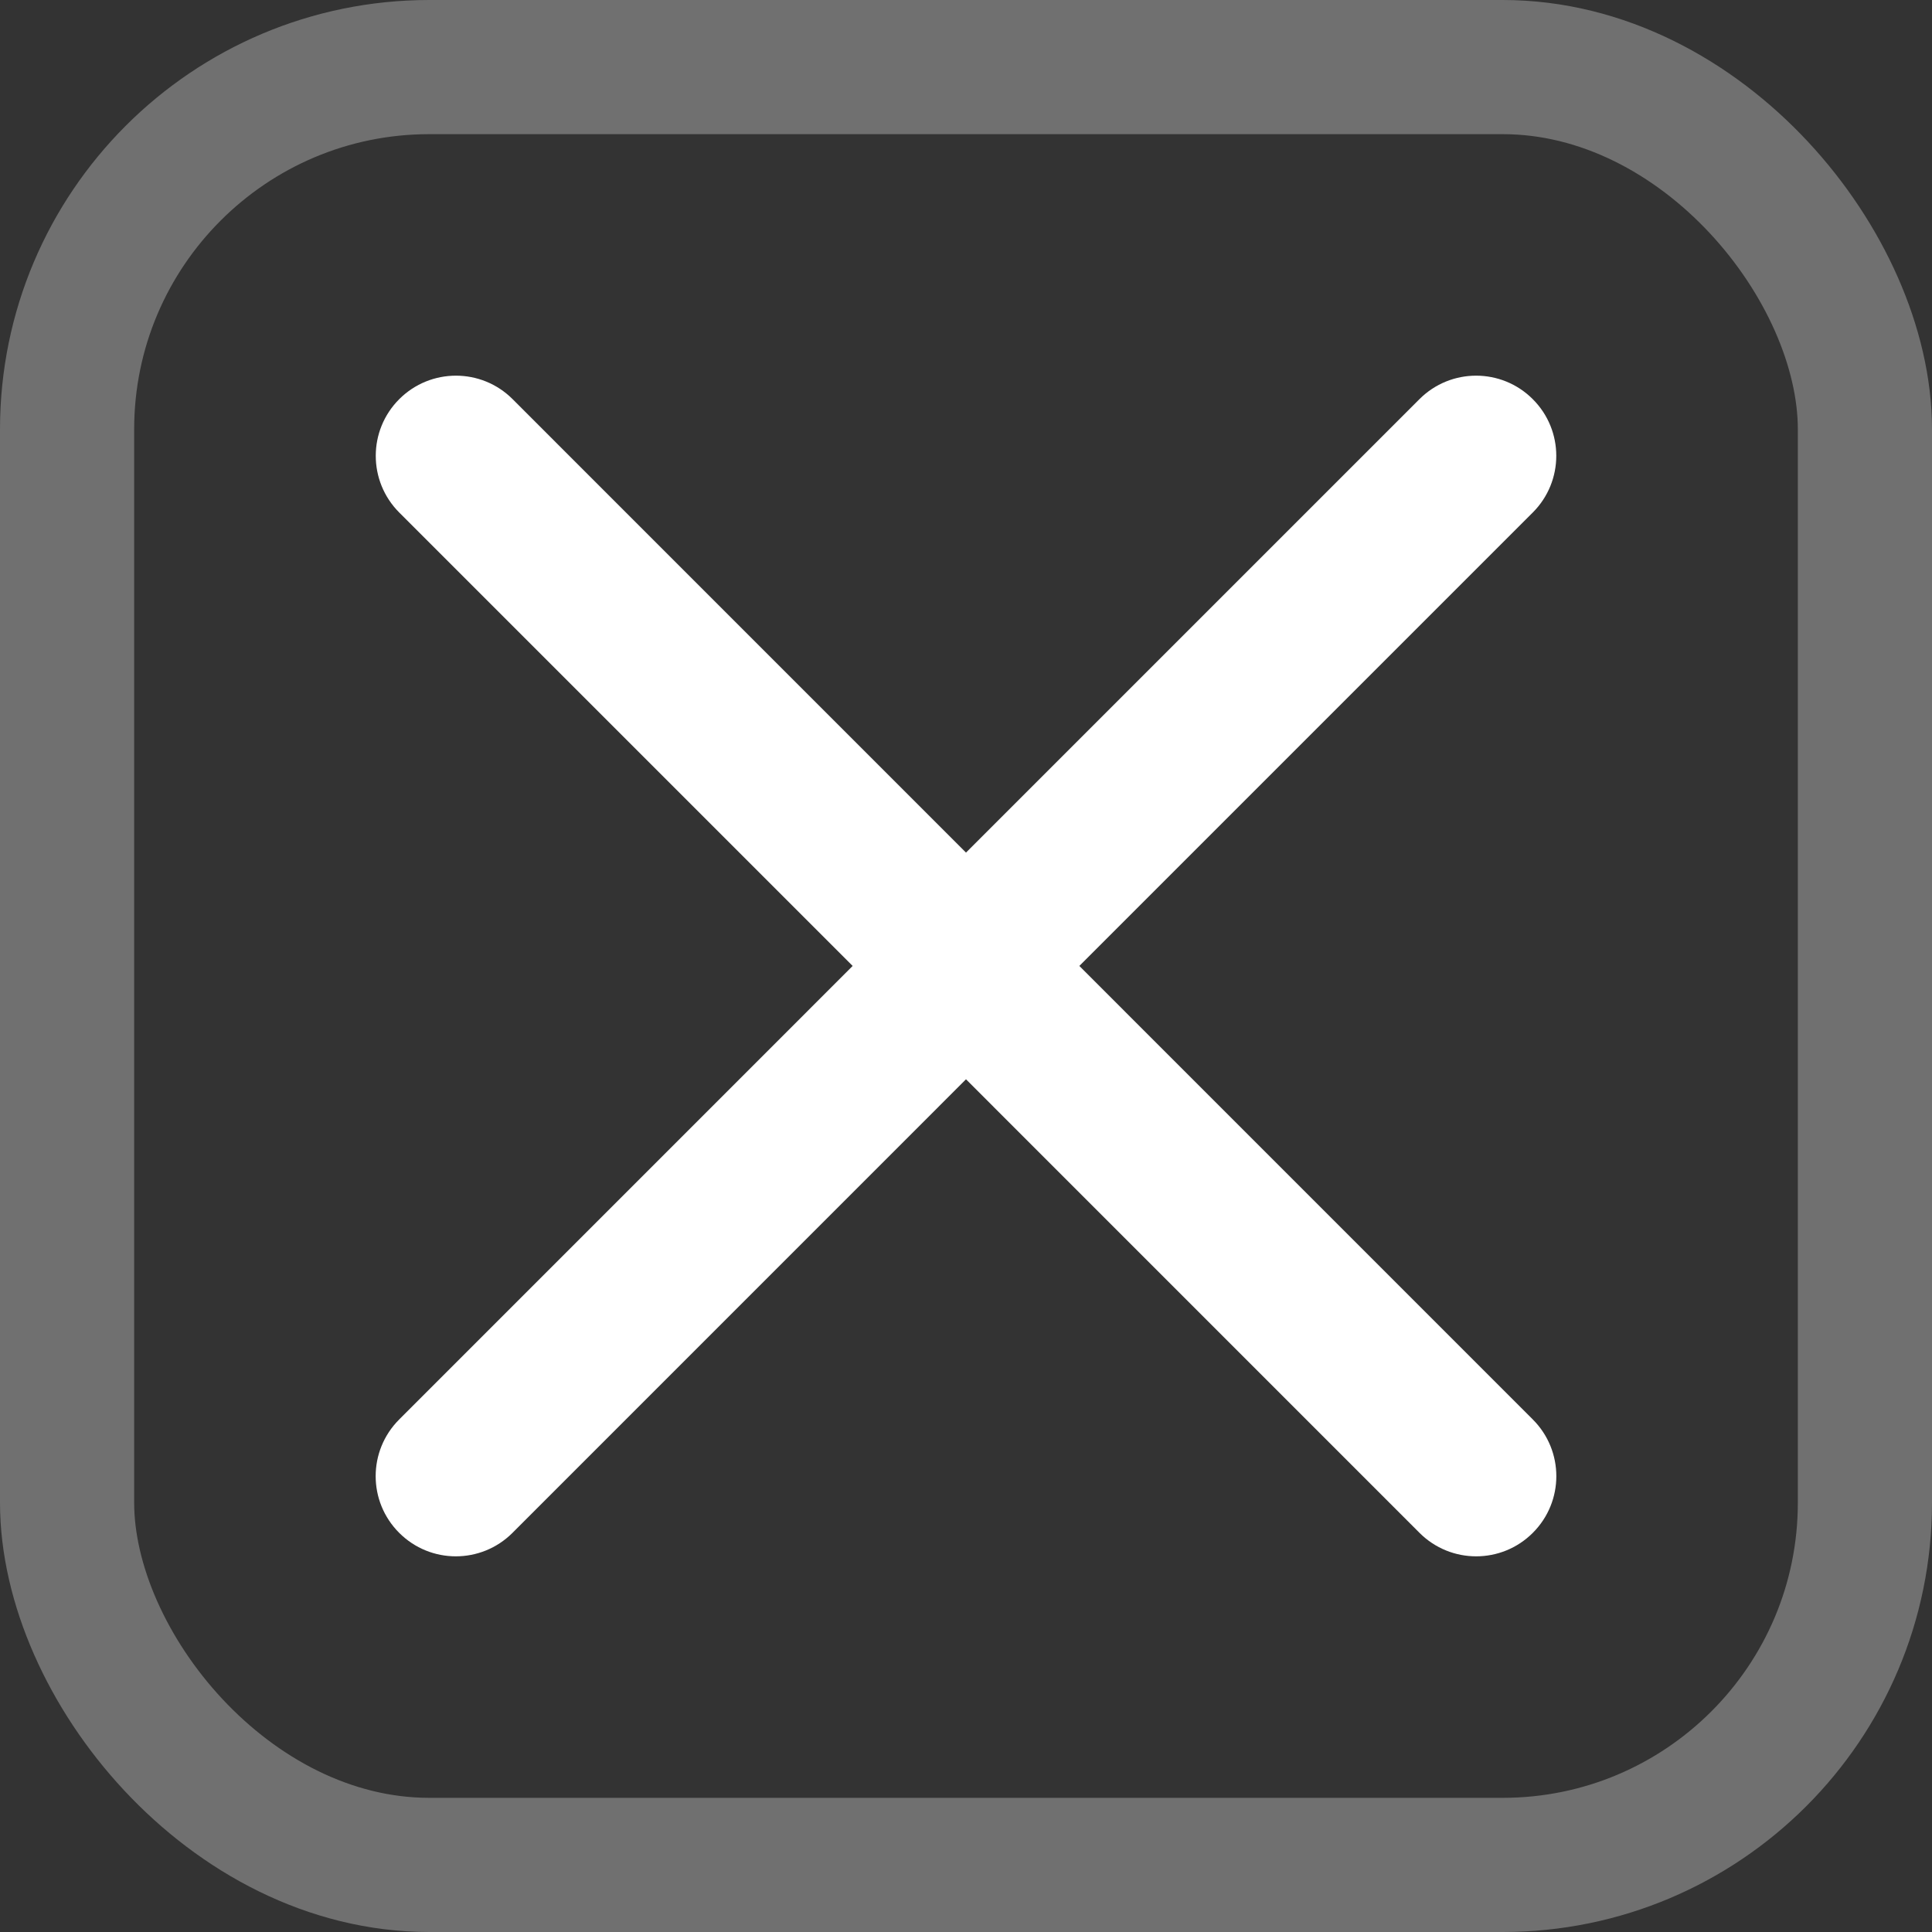 <svg width="36" height="36" viewBox="0 0 36 36" fill="none" xmlns="http://www.w3.org/2000/svg">
<rect x="0" y="0" width="36" height="36" fill="#333333" stroke="none"/>
<rect x="1.25" y="1.25" width="33.5" height="33.5" rx="6.75" stroke="white" stroke-opacity="0.3" stroke-width="2.5"/>
<path d="M26.449 7.438C27.033 6.854 27.978 6.854 28.561 7.438C29.145 8.021 29.145 8.966 28.561 9.55L20.112 17.999L28.562 26.45C29.146 27.034 29.146 27.979 28.562 28.562C27.979 29.146 27.034 29.146 26.45 28.562L18 20.111L9.55 28.562C8.966 29.146 8.021 29.146 7.438 28.562C6.854 27.979 6.854 27.034 7.438 26.45L15.888 17.999L7.439 9.55C6.856 8.966 6.856 8.021 7.439 7.438C8.023 6.854 8.969 6.854 9.552 7.438L18 15.887L26.449 7.438Z" fill="white"/>
</svg>
